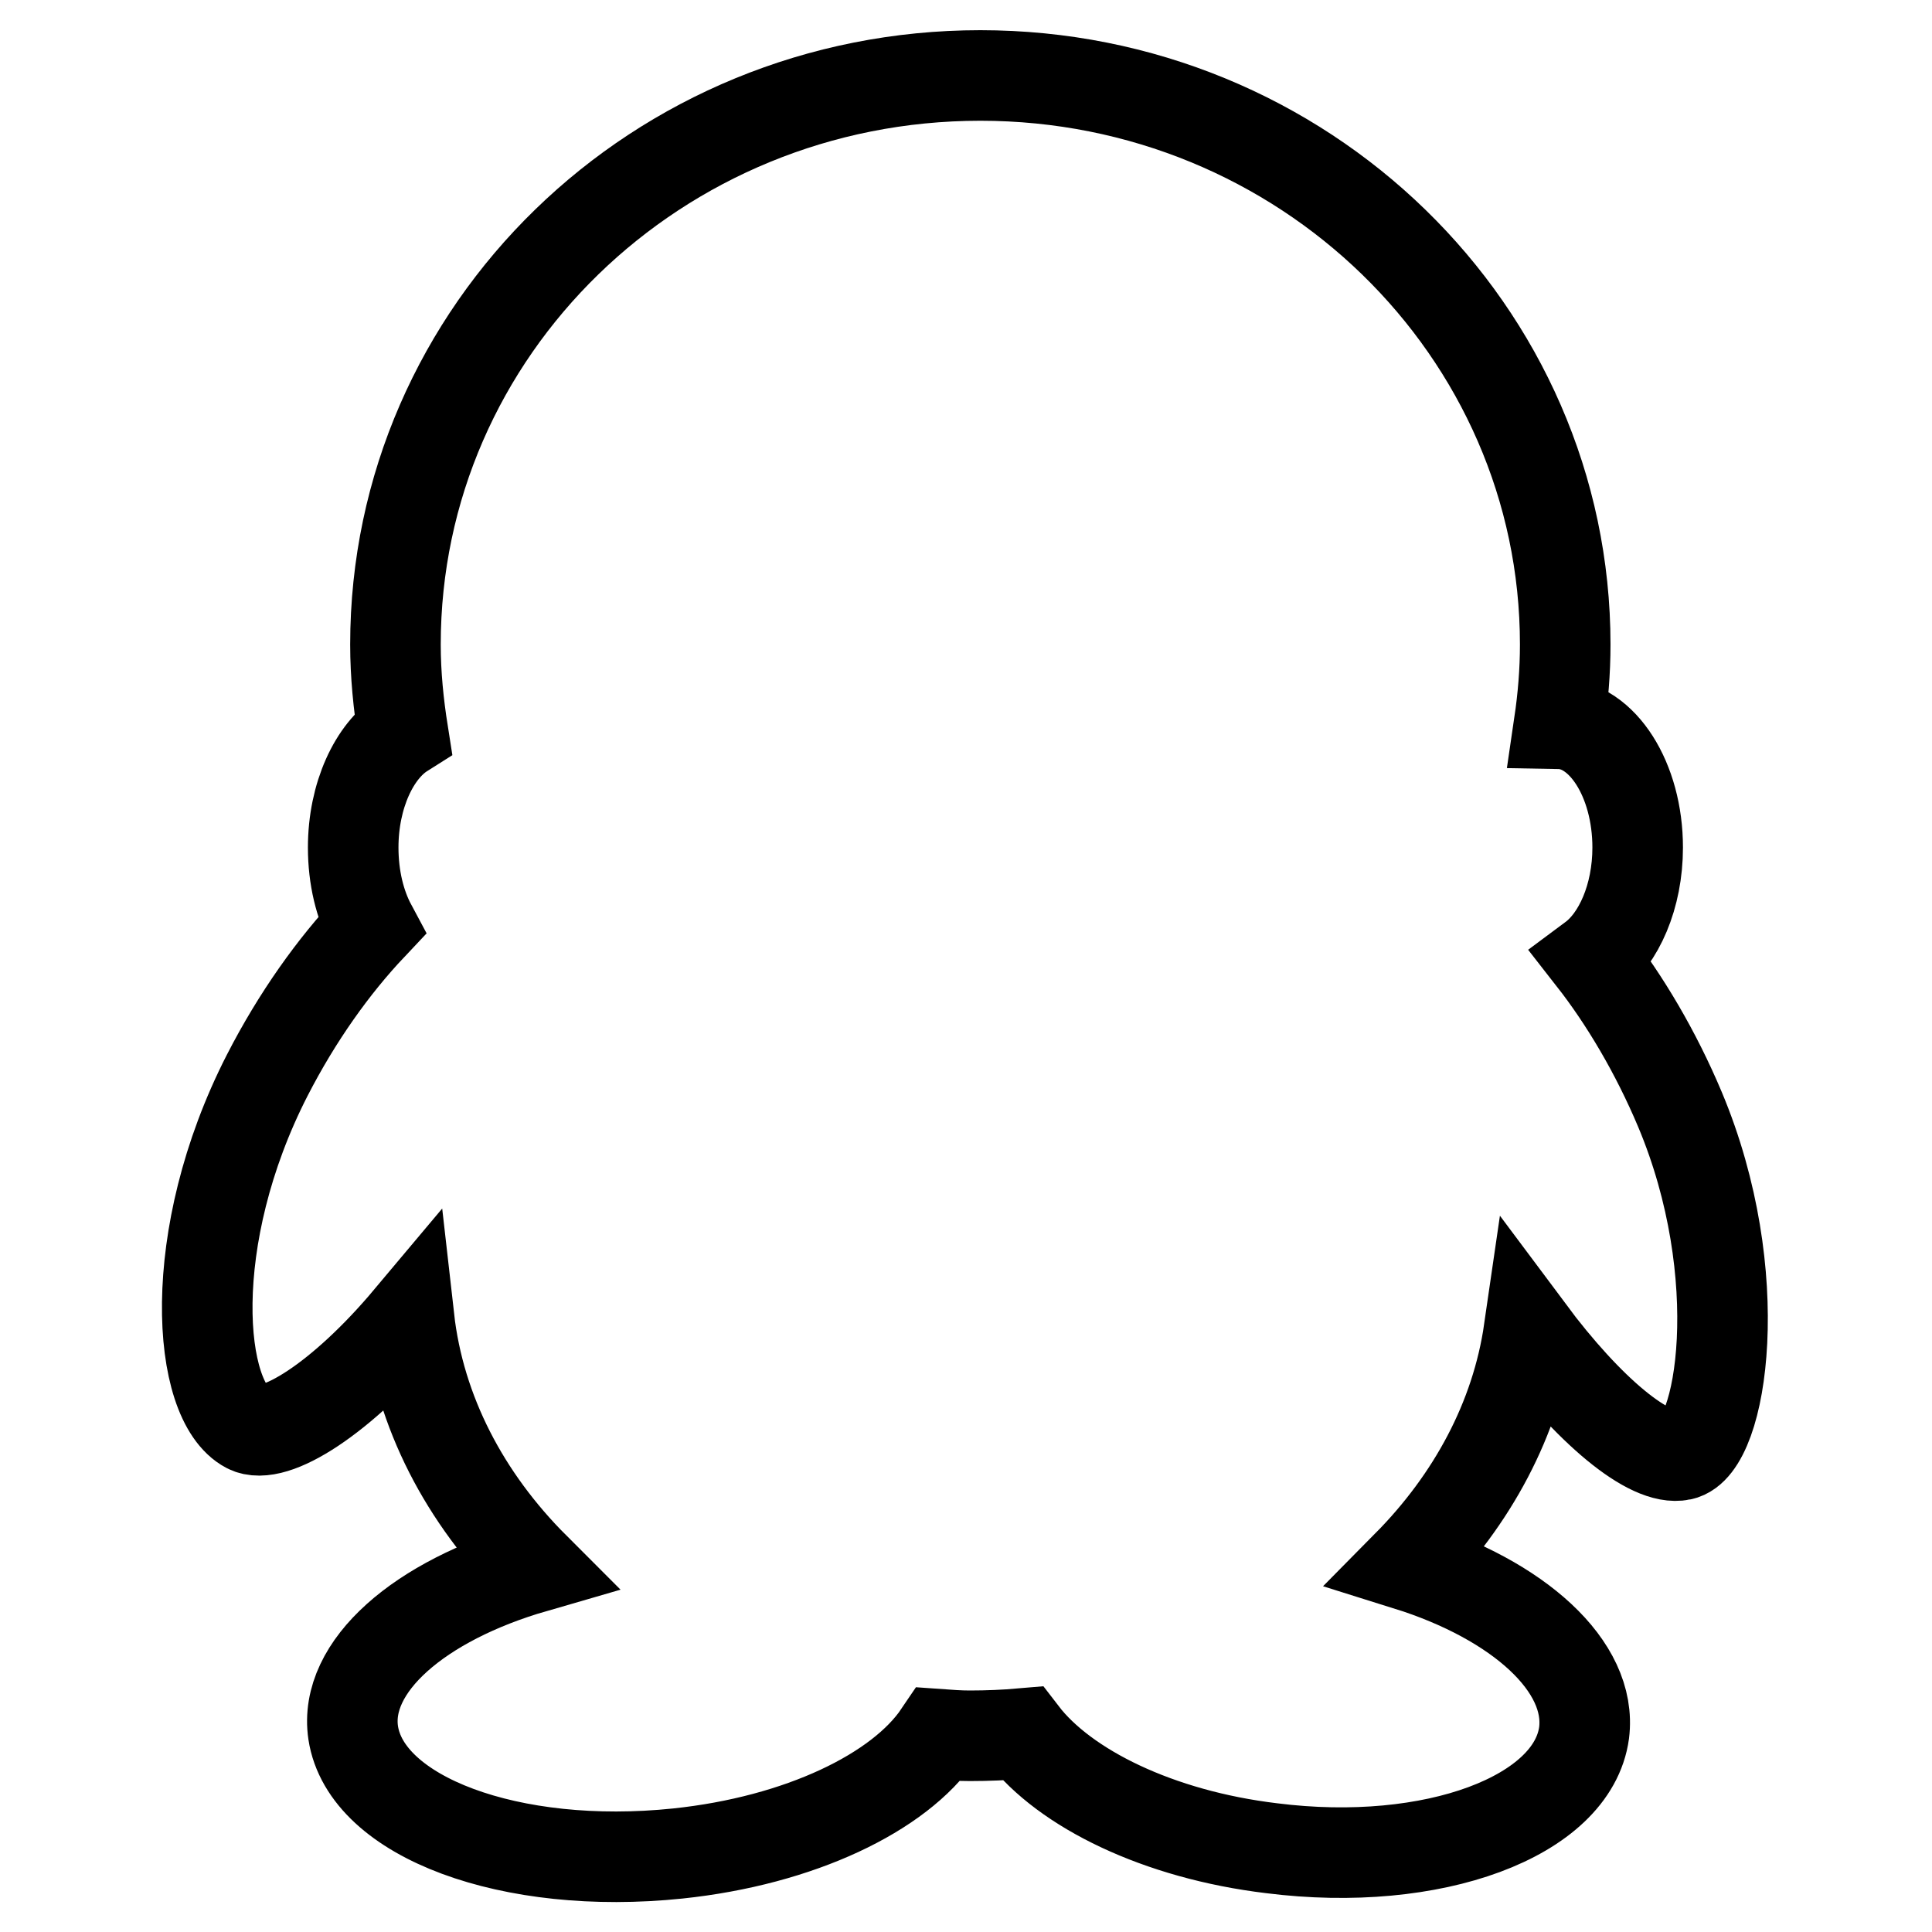 <?xml version="1.0" encoding="utf-8"?>
<!-- Svg Vector Icons : http://www.onlinewebfonts.com/icon -->
<!DOCTYPE svg PUBLIC "-//W3C//DTD SVG 1.1//EN" "http://www.w3.org/Graphics/SVG/1.1/DTD/svg11.dtd">
<svg version="1.1" xmlns="http://www.w3.org/2000/svg" xmlns:xlink="http://www.w3.org/1999/xlink" x="0px" y="0px" viewBox="0 0 256 256" enable-background="new 0 0 256 256" xml:space="preserve">
<g> <path stroke-width="12" fill-opacity="0" stroke="#000000"  d="M222.6,147c-3.2-7.6-7.3-14.5-11.6-20c3.5-2.6,6-8.2,6-14.7c0-9-4.7-16.3-10.4-16.4 c0.5-3.4,0.8-6.9,0.8-10.5c0-41.6-34.7-75.4-77.5-75.4c-42.8,0-77.5,33.7-77.5,75.4c0,4,0.4,7.9,1,11.7c-3.8,2.4-6.6,8.3-6.6,15.2 c0,4,0.9,7.6,2.4,10.4c-5,5.3-9.8,12-13.8,19.8c-11,21.5-9.3,43.2-2.6,46.7c3.5,1.8,12.5-3.9,21.4-14.5c1.4,12.4,7.4,23.8,16.6,33 c-15.2,4.4-25.3,13.1-24,21.9c1.7,11.2,20.9,18.3,43,16c16.2-1.7,29.4-8.1,34.6-15.8c1.4,0.1,2.7,0.2,4.1,0.2c2.4,0,4.7-0.1,7-0.3 c5.6,7.3,18,13.4,33,15.2c21.4,2.7,39.9-4.2,41.4-15.3c1.1-8.8-8.7-17.6-23.4-22.2c8.6-8.7,14.4-19.4,16.1-31.1 c7.9,10.6,16,17.4,20.2,16.5C228.2,191.7,231.8,168.9,222.6,147L222.6,147z"/></g>
</svg>